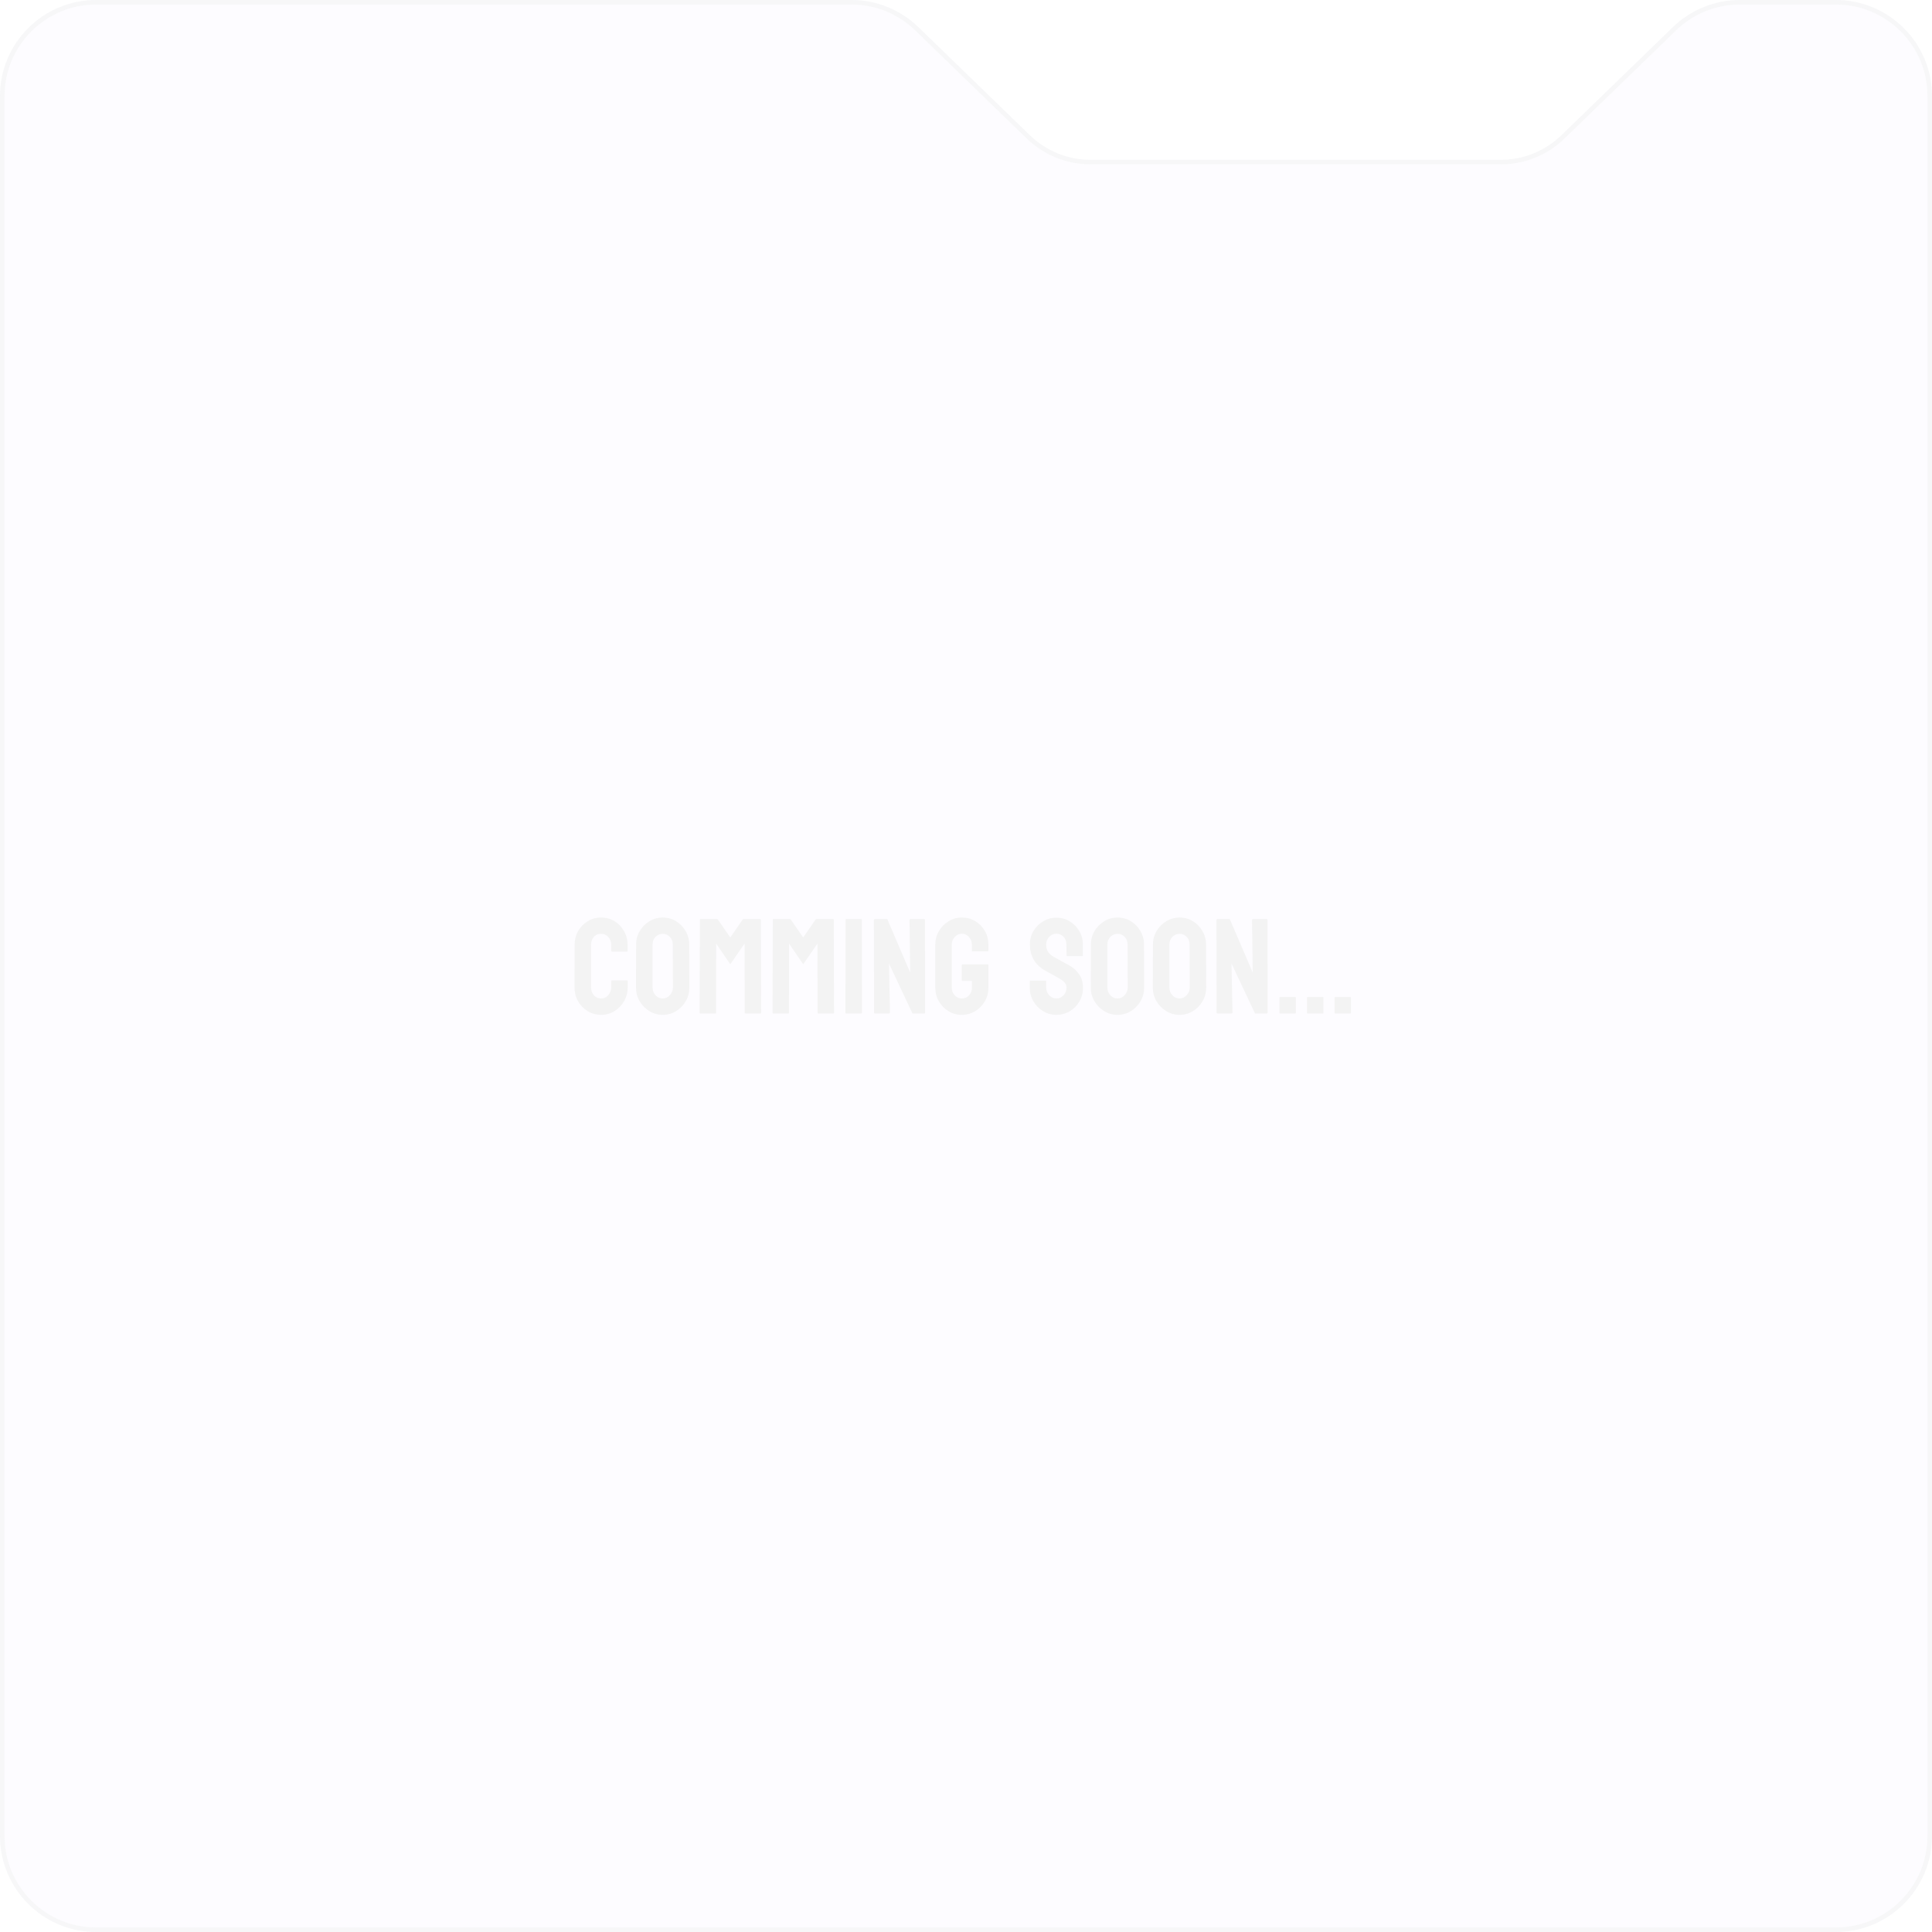 <svg width="427" height="427" viewBox="0 0 427 427" fill="none" xmlns="http://www.w3.org/2000/svg">
<g opacity="0.1" filter="url(#filter0_b_8088_183)">
<path d="M1 405.762V21.238C1 10.061 10.061 1 21.238 1H188.188C193.448 1 198.502 3.048 202.277 6.709L226.931 30.615C230.706 34.278 235.76 36.325 241.02 36.325H331.696C336.954 36.325 342.008 34.278 345.784 30.615L370.437 6.709C374.213 3.048 379.266 1 384.526 1H405.762C416.939 1 426 10.061 426 21.238V405.762C426 416.939 416.939 426 405.762 426H21.238C10.061 426 1 416.939 1 405.762Z" fill="#A394EE" fill-opacity="0.3"/>
<path d="M227.279 30.256L226.931 30.615L227.279 30.256L202.625 6.35C198.756 2.599 193.578 0.5 188.188 0.5H21.238C9.784 0.5 0.5 9.784 0.5 21.238V405.762C0.5 417.216 9.784 426.5 21.238 426.5H405.762C417.216 426.5 426.5 417.216 426.5 405.762V21.238C426.5 9.784 417.216 0.5 405.762 0.5H384.526C379.136 0.5 373.958 2.599 370.089 6.35L345.436 30.256C341.753 33.828 336.824 35.825 331.695 35.825H241.02C235.89 35.825 230.961 33.828 227.279 30.256Z" stroke="#A9AABA"/>
</g>
<path d="M132.844 224.293C131.76 224.293 130.769 224.02 129.87 223.473C128.981 222.926 128.273 222.193 127.746 221.275C127.229 220.348 126.97 219.317 126.97 218.185L126.999 208.824C126.999 207.711 127.253 206.705 127.761 205.807C128.269 204.898 128.967 204.171 129.855 203.624C130.754 203.067 131.75 202.789 132.844 202.789C133.957 202.789 134.948 203.058 135.817 203.595C136.696 204.132 137.395 204.859 137.912 205.777C138.439 206.686 138.703 207.701 138.703 208.824V210.201C138.703 210.279 138.664 210.318 138.586 210.318H135.217C135.139 210.318 135.1 210.279 135.1 210.201V208.824C135.1 208.16 134.885 207.589 134.455 207.11C134.025 206.632 133.488 206.393 132.844 206.393C132.131 206.393 131.584 206.637 131.203 207.125C130.822 207.613 130.632 208.18 130.632 208.824V218.185C130.632 218.917 130.847 219.518 131.276 219.986C131.706 220.445 132.229 220.675 132.844 220.675C133.488 220.675 134.025 220.421 134.455 219.913C134.885 219.396 135.1 218.819 135.1 218.185V216.793C135.1 216.715 135.139 216.676 135.217 216.676H138.615C138.693 216.676 138.732 216.715 138.732 216.793V218.185C138.732 219.308 138.469 220.333 137.941 221.261C137.404 222.179 136.696 222.916 135.817 223.473C134.938 224.02 133.947 224.293 132.844 224.293ZM146.467 224.293C145.402 224.293 144.421 224.02 143.522 223.473C142.634 222.926 141.916 222.198 141.369 221.29C140.832 220.372 140.563 219.366 140.563 218.272L140.593 208.766C140.593 207.652 140.861 206.651 141.398 205.763C141.926 204.864 142.639 204.146 143.537 203.609C144.436 203.062 145.412 202.789 146.467 202.789C147.561 202.789 148.542 203.058 149.411 203.595C150.29 204.132 150.993 204.854 151.521 205.763C152.058 206.661 152.326 207.662 152.326 208.766L152.355 218.272C152.355 219.366 152.092 220.367 151.564 221.275C151.027 222.193 150.314 222.926 149.426 223.473C148.537 224.02 147.551 224.293 146.467 224.293ZM146.467 220.675C147.072 220.675 147.6 220.431 148.049 219.942C148.498 219.444 148.723 218.888 148.723 218.272L148.693 208.766C148.693 208.102 148.483 207.54 148.063 207.081C147.644 206.622 147.111 206.393 146.467 206.393C145.852 206.393 145.324 206.617 144.885 207.066C144.445 207.516 144.226 208.082 144.226 208.766V218.272C144.226 218.927 144.445 219.493 144.885 219.972C145.324 220.44 145.852 220.675 146.467 220.675ZM158.142 224H154.743C154.665 224 154.626 223.951 154.626 223.854L154.685 203.243C154.685 203.165 154.724 203.126 154.802 203.126H158.464C158.542 203.126 158.61 203.165 158.669 203.243L161.408 207.198L164.133 203.243C164.191 203.165 164.265 203.126 164.353 203.126H168.029C168.117 203.126 168.161 203.165 168.161 203.243L168.22 223.854C168.22 223.951 168.181 224 168.103 224H164.704C164.626 224 164.587 223.951 164.587 223.854L164.558 208.546L161.408 213.116L158.288 208.546L158.259 223.854C158.259 223.951 158.22 224 158.142 224ZM174.255 224H170.856C170.778 224 170.739 223.951 170.739 223.854L170.798 203.243C170.798 203.165 170.837 203.126 170.915 203.126H174.577C174.655 203.126 174.724 203.165 174.782 203.243L177.521 207.198L180.246 203.243C180.305 203.165 180.378 203.126 180.466 203.126H184.143C184.23 203.126 184.274 203.165 184.274 203.243L184.333 223.854C184.333 223.951 184.294 224 184.216 224H180.817C180.739 224 180.7 223.951 180.7 223.854L180.671 208.546L177.521 213.116L174.401 208.546L174.372 223.854C174.372 223.951 174.333 224 174.255 224ZM190.397 224H186.999C186.901 224 186.853 223.951 186.853 223.854L186.882 203.243C186.882 203.165 186.921 203.126 186.999 203.126H190.368C190.446 203.126 190.485 203.165 190.485 203.243L190.515 223.854C190.515 223.951 190.476 224 190.397 224ZM196.418 224H193.415C193.259 224 193.181 223.932 193.181 223.795L193.151 203.36C193.151 203.204 193.229 203.126 193.386 203.126H196.096L201.164 214.947L201.018 203.36C201.018 203.204 201.105 203.126 201.281 203.126H204.255C204.372 203.126 204.431 203.204 204.431 203.36L204.46 223.824C204.46 223.941 204.411 224 204.313 224H201.677L196.477 212.955L196.696 223.766C196.696 223.922 196.604 224 196.418 224ZM212.561 224.293C211.477 224.293 210.5 224.024 209.631 223.487C208.752 222.95 208.044 222.228 207.507 221.319C206.979 220.411 206.716 219.396 206.716 218.272V208.766C206.716 207.672 206.984 206.676 207.521 205.777C208.049 204.869 208.757 204.146 209.646 203.609C210.534 203.062 211.506 202.789 212.561 202.789C213.664 202.789 214.66 203.053 215.549 203.58C216.438 204.117 217.141 204.835 217.658 205.733C218.186 206.632 218.449 207.643 218.449 208.766V210.143C218.449 210.221 218.4 210.26 218.303 210.26H214.934C214.855 210.26 214.816 210.221 214.816 210.143V209C214.816 208.238 214.602 207.608 214.172 207.11C213.742 206.612 213.205 206.363 212.561 206.363C211.984 206.363 211.472 206.603 211.022 207.081C210.573 207.56 210.349 208.121 210.349 208.766V218.272C210.349 218.927 210.568 219.493 211.008 219.972C211.447 220.44 211.965 220.675 212.561 220.675C213.205 220.675 213.742 220.445 214.172 219.986C214.602 219.518 214.816 218.946 214.816 218.272V216.793H212.722C212.614 216.793 212.561 216.744 212.561 216.646V213.292C212.561 213.194 212.614 213.146 212.722 213.146H218.332C218.41 213.146 218.449 213.194 218.449 213.292V218.272C218.449 219.396 218.186 220.411 217.658 221.319C217.121 222.228 216.413 222.95 215.534 223.487C214.655 224.024 213.664 224.293 212.561 224.293ZM233.464 224.293C232.399 224.293 231.418 224.02 230.52 223.473C229.631 222.926 228.918 222.198 228.381 221.29C227.854 220.372 227.59 219.366 227.59 218.272V216.896C227.59 216.788 227.639 216.734 227.736 216.734H231.105C231.184 216.734 231.223 216.788 231.223 216.896V218.272C231.223 218.927 231.442 219.493 231.882 219.972C232.321 220.44 232.849 220.675 233.464 220.675C234.089 220.675 234.621 220.436 235.061 219.957C235.5 219.469 235.72 218.907 235.72 218.272C235.72 217.54 235.241 216.9 234.284 216.354C234.128 216.256 233.923 216.139 233.669 216.002C233.425 215.855 233.132 215.689 232.79 215.504C232.448 215.318 232.116 215.138 231.794 214.962C231.472 214.776 231.159 214.601 230.856 214.435C229.763 213.79 228.947 212.984 228.41 212.018C227.883 211.041 227.619 209.947 227.619 208.736C227.619 207.623 227.893 206.617 228.439 205.719C228.986 204.83 229.699 204.127 230.578 203.609C231.467 203.082 232.429 202.818 233.464 202.818C234.528 202.818 235.505 203.082 236.394 203.609C237.282 204.146 237.99 204.859 238.518 205.748C239.055 206.637 239.323 207.633 239.323 208.736V211.197C239.323 211.275 239.284 211.314 239.206 211.314H235.837C235.759 211.314 235.72 211.275 235.72 211.197L235.69 208.736C235.69 208.033 235.471 207.462 235.031 207.022C234.592 206.583 234.069 206.363 233.464 206.363C232.849 206.363 232.321 206.598 231.882 207.066C231.442 207.535 231.223 208.092 231.223 208.736C231.223 209.391 231.359 209.938 231.633 210.377C231.916 210.816 232.429 211.236 233.171 211.637C233.249 211.676 233.43 211.773 233.713 211.93C233.996 212.086 234.309 212.262 234.65 212.457C235.002 212.643 235.319 212.813 235.603 212.97C235.886 213.116 236.057 213.204 236.115 213.233C237.111 213.79 237.897 214.474 238.474 215.284C239.06 216.095 239.353 217.091 239.353 218.272C239.353 219.415 239.089 220.44 238.562 221.349C238.024 222.257 237.312 222.975 236.423 223.502C235.534 224.029 234.548 224.293 233.464 224.293ZM246.984 224.293C245.92 224.293 244.938 224.02 244.04 223.473C243.151 222.926 242.434 222.198 241.887 221.29C241.35 220.372 241.081 219.366 241.081 218.272L241.11 208.766C241.11 207.652 241.379 206.651 241.916 205.763C242.443 204.864 243.156 204.146 244.055 203.609C244.953 203.062 245.93 202.789 246.984 202.789C248.078 202.789 249.06 203.058 249.929 203.595C250.808 204.132 251.511 204.854 252.038 205.763C252.575 206.661 252.844 207.662 252.844 208.766L252.873 218.272C252.873 219.366 252.609 220.367 252.082 221.275C251.545 222.193 250.832 222.926 249.943 223.473C249.055 224.02 248.068 224.293 246.984 224.293ZM246.984 220.675C247.59 220.675 248.117 220.431 248.566 219.942C249.016 219.444 249.24 218.888 249.24 218.272L249.211 208.766C249.211 208.102 249.001 207.54 248.581 207.081C248.161 206.622 247.629 206.393 246.984 206.393C246.369 206.393 245.842 206.617 245.402 207.066C244.963 207.516 244.743 208.082 244.743 208.766V218.272C244.743 218.927 244.963 219.493 245.402 219.972C245.842 220.44 246.369 220.675 246.984 220.675ZM260.695 224.293C259.631 224.293 258.649 224.02 257.751 223.473C256.862 222.926 256.145 222.198 255.598 221.29C255.061 220.372 254.792 219.366 254.792 218.272L254.821 208.766C254.821 207.652 255.09 206.651 255.627 205.763C256.154 204.864 256.867 204.146 257.766 203.609C258.664 203.062 259.641 202.789 260.695 202.789C261.789 202.789 262.771 203.058 263.64 203.595C264.519 204.132 265.222 204.854 265.749 205.763C266.286 206.661 266.555 207.662 266.555 208.766L266.584 218.272C266.584 219.366 266.32 220.367 265.793 221.275C265.256 222.193 264.543 222.926 263.654 223.473C262.766 224.02 261.779 224.293 260.695 224.293ZM260.695 220.675C261.301 220.675 261.828 220.431 262.277 219.942C262.727 219.444 262.951 218.888 262.951 218.272L262.922 208.766C262.922 208.102 262.712 207.54 262.292 207.081C261.872 206.622 261.34 206.393 260.695 206.393C260.08 206.393 259.553 206.617 259.113 207.066C258.674 207.516 258.454 208.082 258.454 208.766V218.272C258.454 218.927 258.674 219.493 259.113 219.972C259.553 220.44 260.08 220.675 260.695 220.675ZM272.121 224H269.118C268.962 224 268.884 223.932 268.884 223.795L268.854 203.36C268.854 203.204 268.933 203.126 269.089 203.126H271.799L276.867 214.947L276.721 203.36C276.721 203.204 276.809 203.126 276.984 203.126H279.958C280.075 203.126 280.134 203.204 280.134 203.36L280.163 223.824C280.163 223.941 280.114 224 280.017 224H277.38L272.18 212.955L272.399 223.766C272.399 223.922 272.307 224 272.121 224ZM286.286 224H282.888C282.81 224 282.771 223.961 282.771 223.883V220.484C282.771 220.406 282.81 220.367 282.888 220.367H286.286C286.364 220.367 286.403 220.406 286.403 220.484V223.883C286.403 223.961 286.364 224 286.286 224ZM292.38 224H288.981C288.903 224 288.864 223.961 288.864 223.883V220.484C288.864 220.406 288.903 220.367 288.981 220.367H292.38C292.458 220.367 292.497 220.406 292.497 220.484V223.883C292.497 223.961 292.458 224 292.38 224ZM298.474 224H295.075C294.997 224 294.958 223.961 294.958 223.883V220.484C294.958 220.406 294.997 220.367 295.075 220.367H298.474C298.552 220.367 298.591 220.406 298.591 220.484V223.883C298.591 223.961 298.552 224 298.474 224Z" fill="#F3F3F3"/>
<defs>
<filter id="filter0_b_8088_183" x="-111" y="-111" width="649" height="649" filterUnits="userSpaceOnUse" color-interpolation-filters="sRGB">
<feFlood flood-opacity="0" result="BackgroundImageFix"/>
<feGaussianBlur in="BackgroundImageFix" stdDeviation="55.5"/>
<feComposite in2="SourceAlpha" operator="in" result="effect1_backgroundBlur_8088_183"/>
<feBlend mode="normal" in="SourceGraphic" in2="effect1_backgroundBlur_8088_183" result="shape"/>
</filter>
</defs>
</svg>
